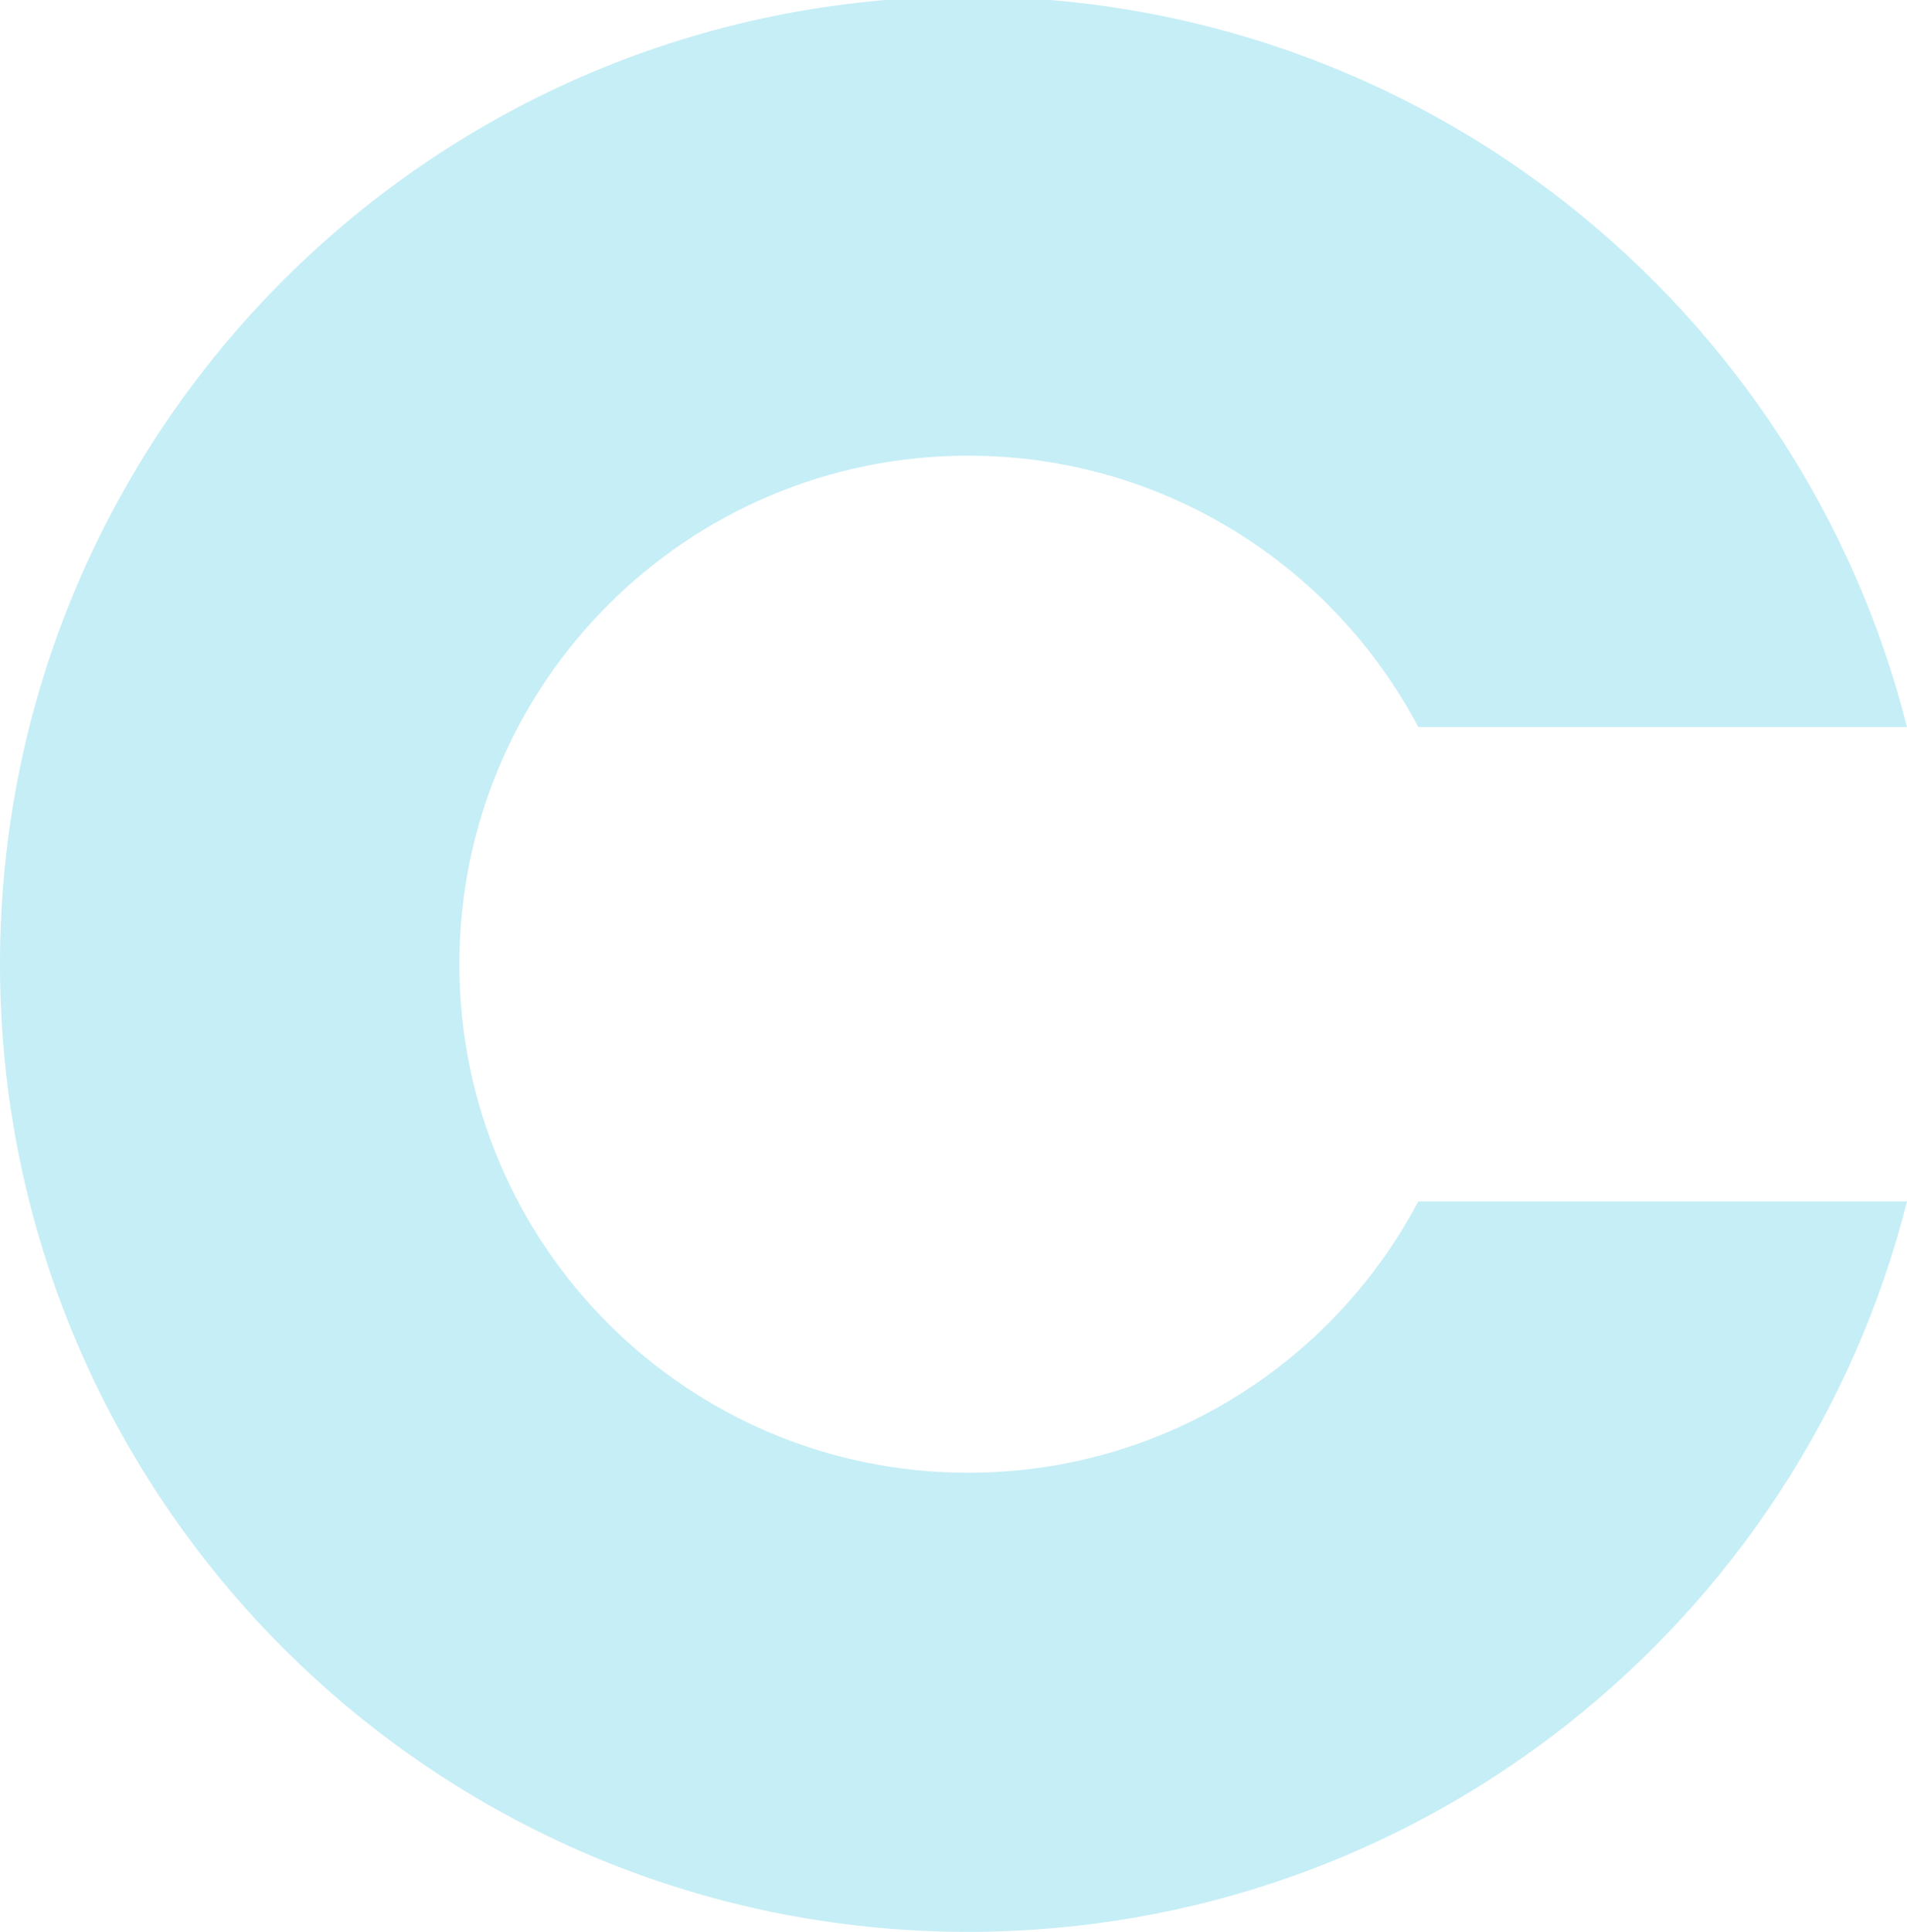 <svg width="550" height="557" viewBox="0 0 550 557" fill="none" xmlns="http://www.w3.org/2000/svg">
<path d="M279.229 424.622C198.192 424.622 132.49 358.983 132.49 278.002C132.49 197.022 198.183 131.383 279.229 131.383C335.552 131.383 384.445 163.093 409.042 209.611H549.99C519.477 88.586 409.828 -1 279.229 -1C125.012 -1 0 123.911 0 278.002C0 432.094 125.012 557.005 279.229 557.005C409.828 557.005 519.477 467.419 550 346.394H409.052C384.455 392.912 335.552 424.622 279.239 424.622H279.229Z" fill="#C6EEF6"/>
</svg>
